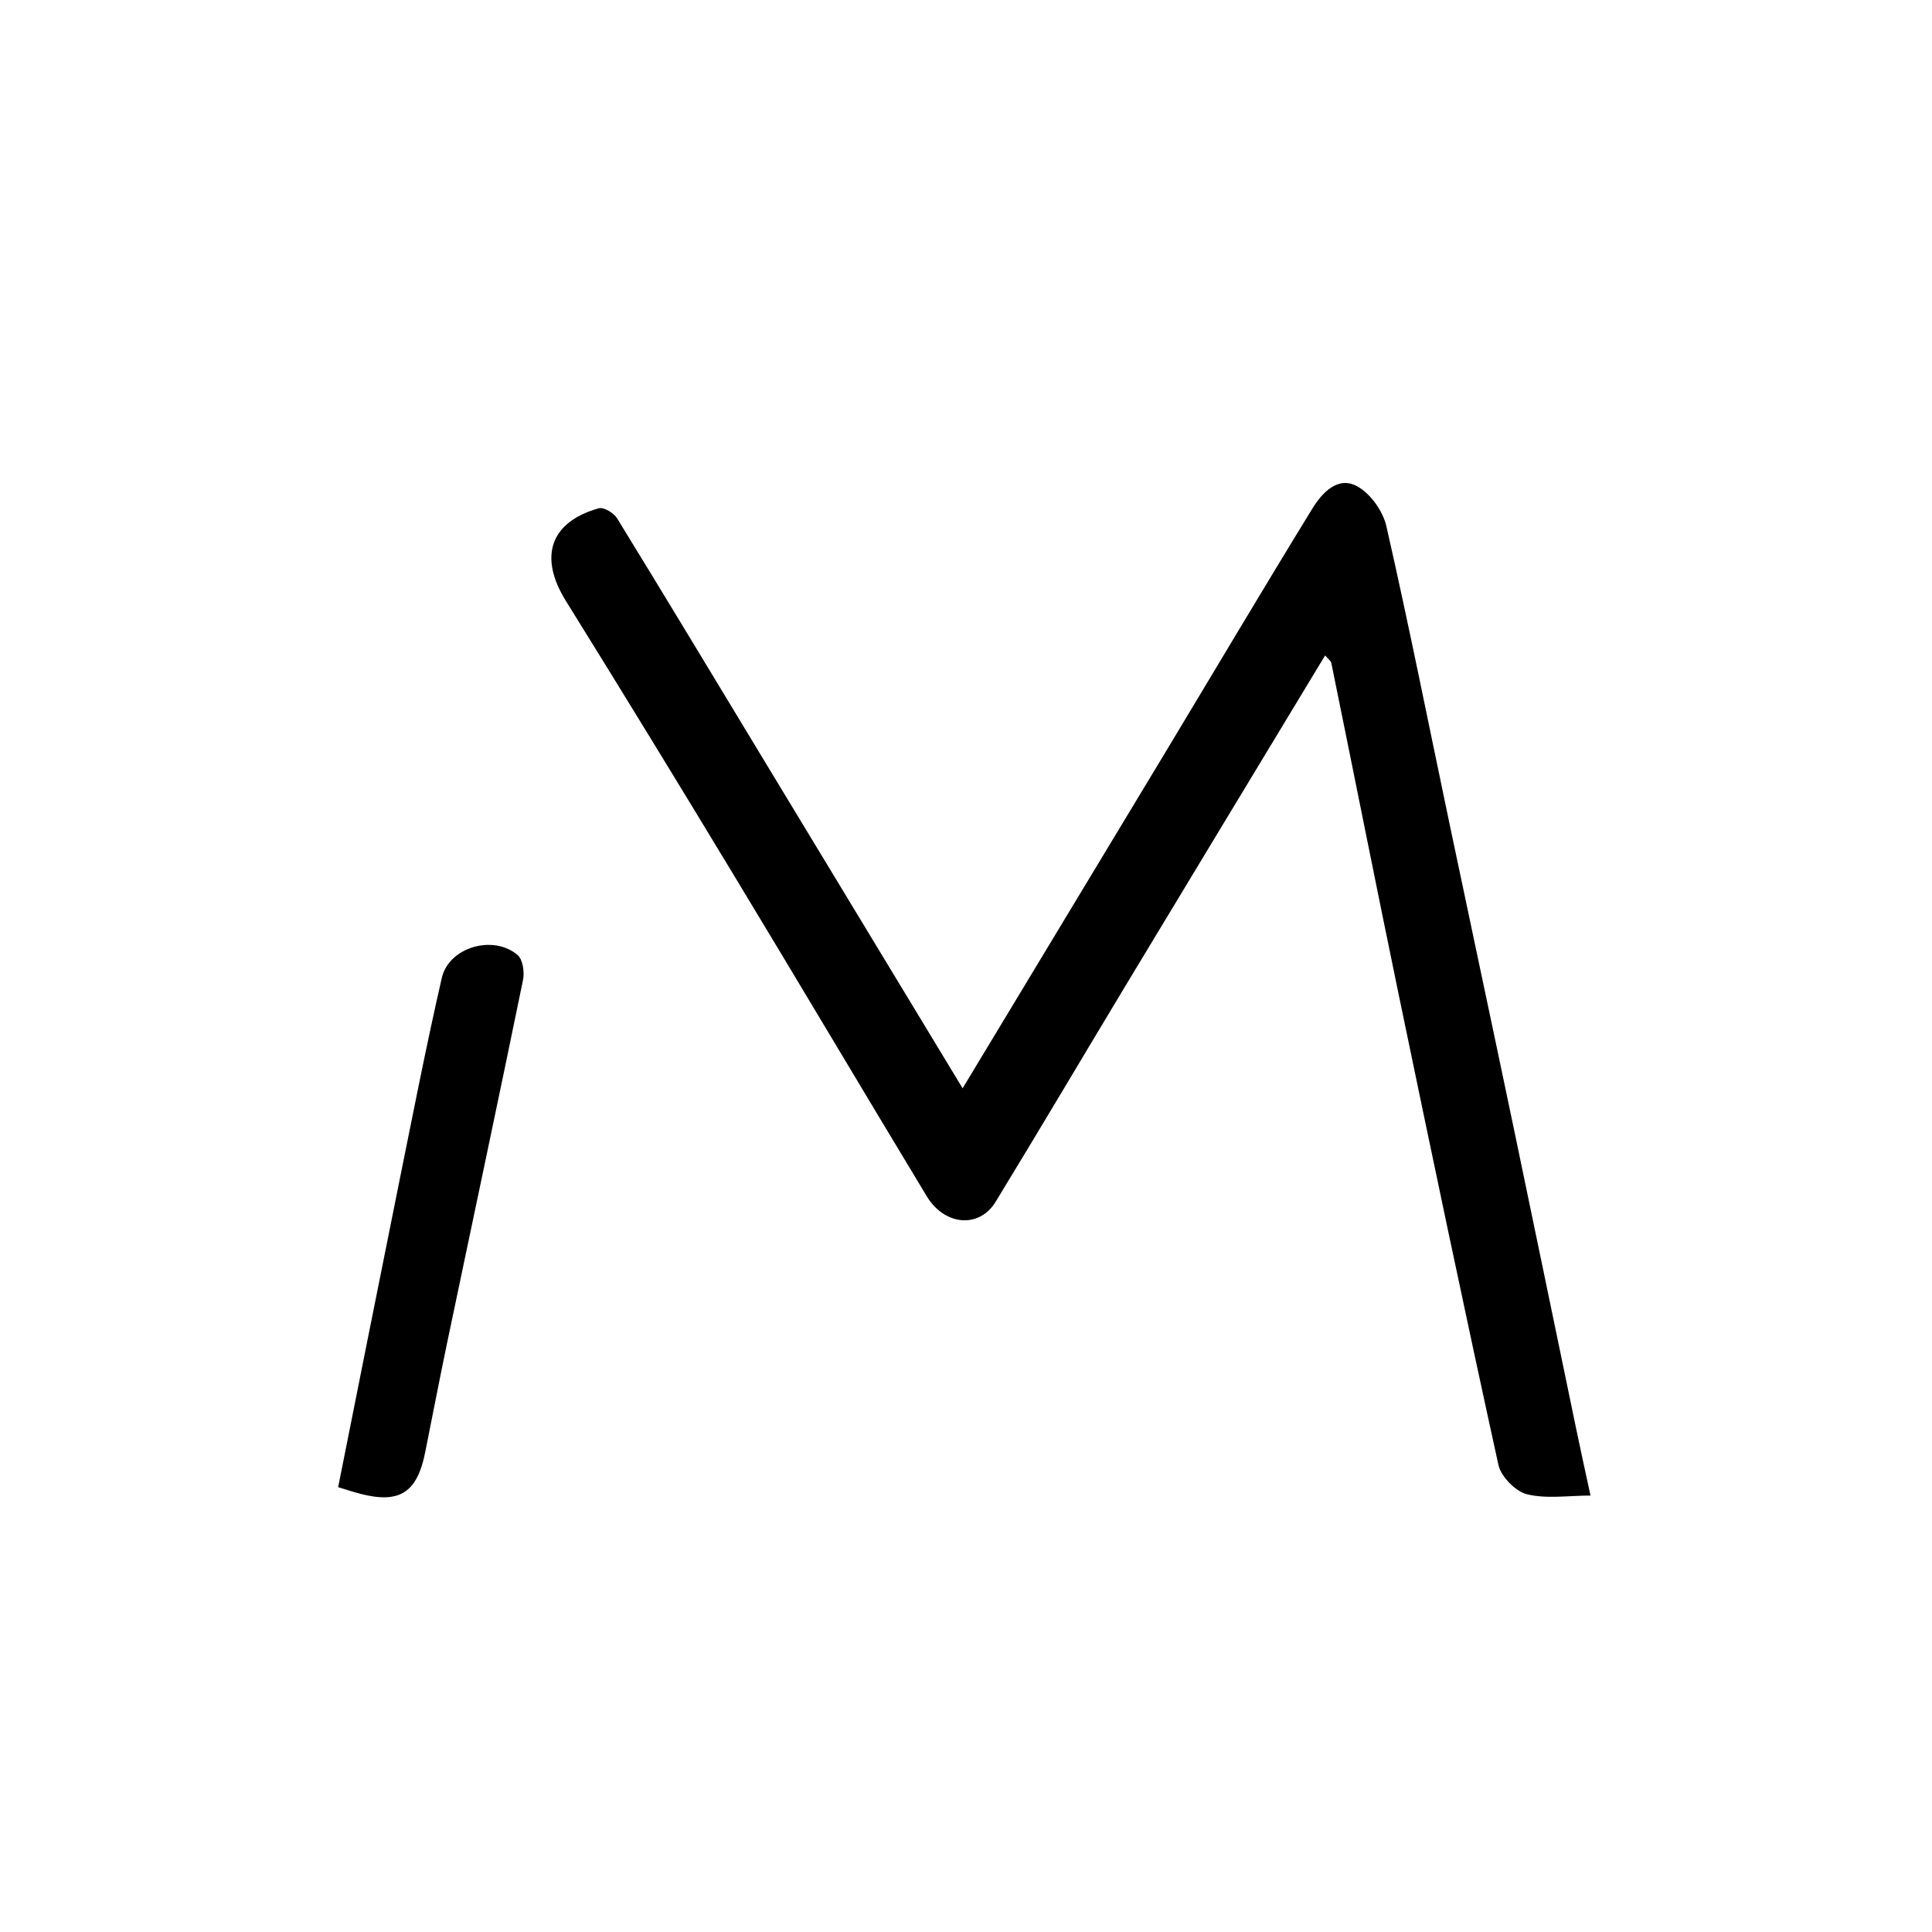 <svg width="40" height="40" viewBox="0 0 40 40" fill="none" xmlns="http://www.w3.org/2000/svg">
<rect width="40" height="40" fill="white"/>
<path d="M19.93 22.532C21.36 20.164 22.729 17.897 24.096 15.629C25.121 13.928 26.133 12.22 27.172 10.528C27.368 10.208 27.694 9.852 28.091 10.064C28.37 10.212 28.633 10.581 28.704 10.897C29.169 12.938 29.577 14.992 30.008 17.042C30.45 19.145 30.899 21.247 31.339 23.351C31.772 25.418 32.197 27.488 32.628 29.557C32.721 30.008 32.82 30.459 32.93 30.964C32.472 30.964 32.022 31.037 31.614 30.937C31.375 30.877 31.076 30.571 31.023 30.328C30.312 27.088 29.633 23.843 28.959 20.595C28.485 18.307 28.031 16.016 27.564 13.729C27.554 13.68 27.494 13.641 27.435 13.57C26.049 15.864 24.676 18.131 23.308 20.4C22.408 21.894 21.521 23.395 20.612 24.884C20.275 25.436 19.559 25.38 19.188 24.768C17.835 22.529 16.501 20.279 15.146 18.041C14.013 16.167 12.87 14.299 11.714 12.438C11.151 11.531 11.386 10.806 12.399 10.523C12.501 10.495 12.71 10.622 12.778 10.734C13.808 12.411 14.823 14.097 15.841 15.779C17.186 18 18.53 20.22 19.93 22.532Z" fill="black"/>
<path d="M7.001 30.79C7.41 28.741 7.817 26.693 8.23 24.646C8.528 23.177 8.812 21.707 9.147 20.247C9.294 19.608 10.213 19.344 10.716 19.772C10.824 19.865 10.862 20.125 10.829 20.287C10.316 22.788 9.784 25.285 9.261 27.783C9.102 28.544 8.956 29.306 8.803 30.069C8.637 30.898 8.277 31.134 7.478 30.932C7.319 30.892 7.162 30.839 7 30.79H7.001Z" fill="black"/>
</svg>
